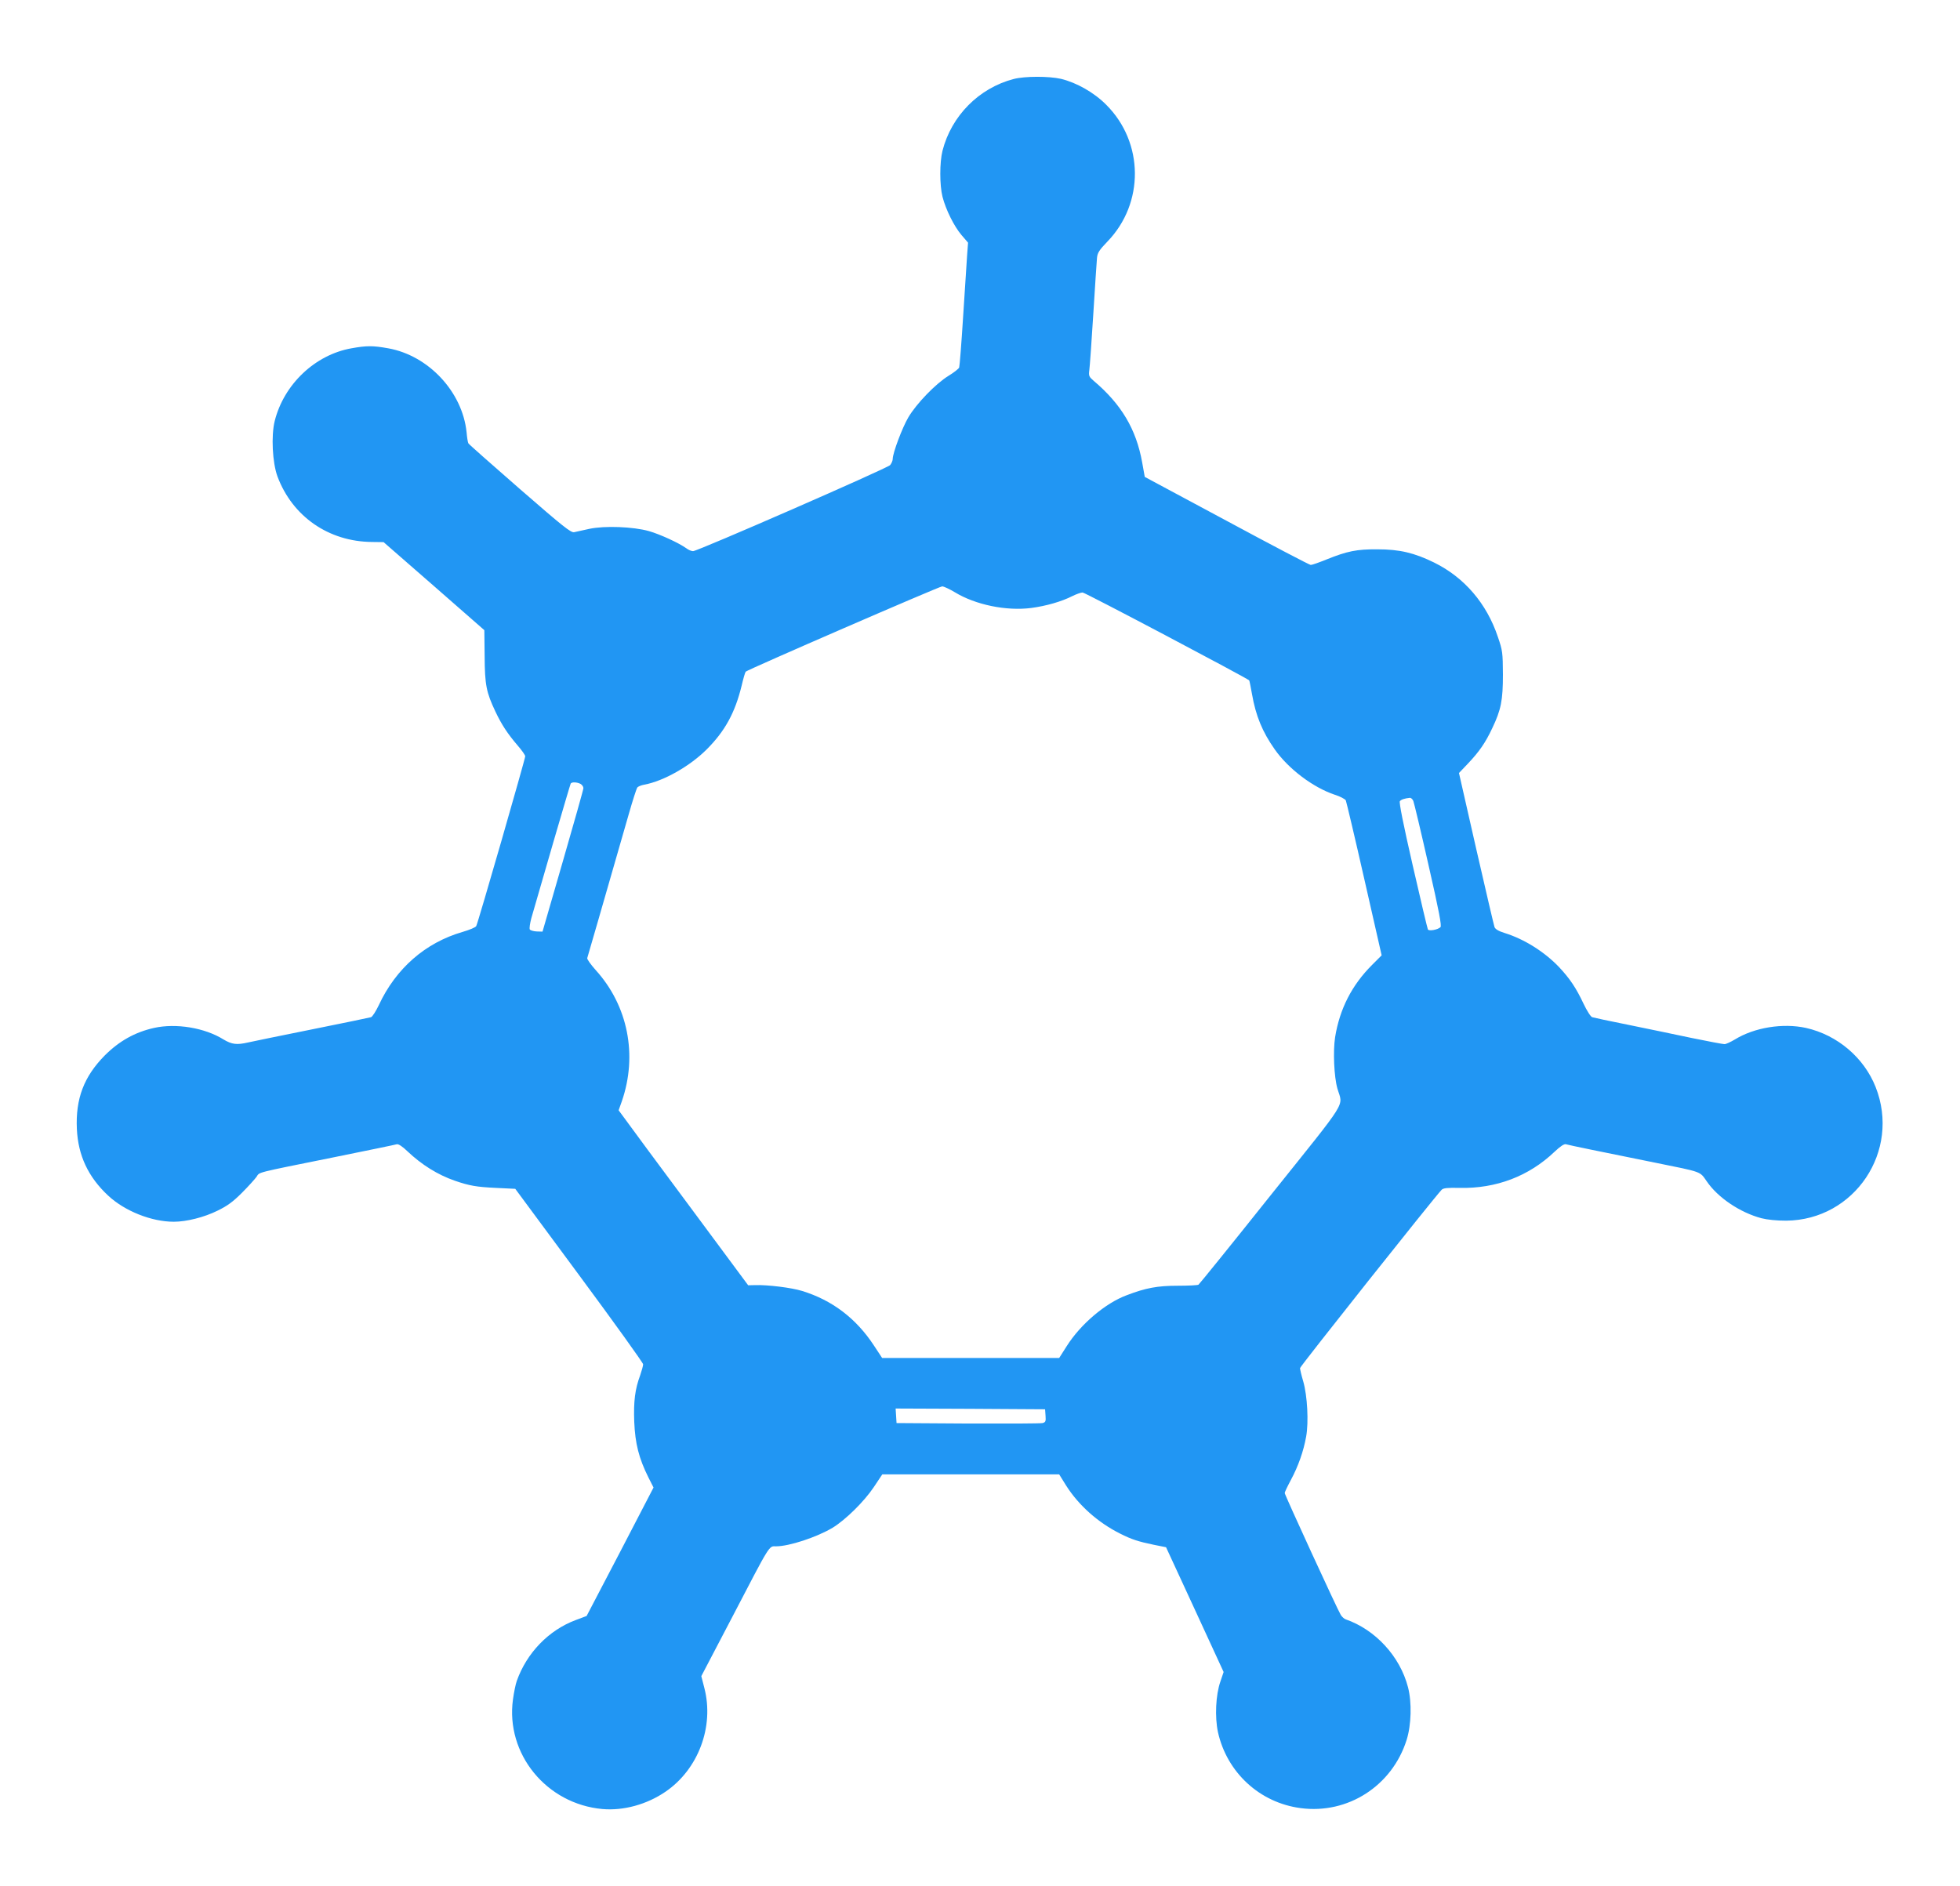 <?xml version="1.0" standalone="no"?>
<!DOCTYPE svg PUBLIC "-//W3C//DTD SVG 20010904//EN"
 "http://www.w3.org/TR/2001/REC-SVG-20010904/DTD/svg10.dtd">
<svg version="1.0" xmlns="http://www.w3.org/2000/svg"
 width="1280pt" height="1232pt" viewBox="0 0 1280 1232"
 preserveAspectRatio="xMidYMid meet">
<g transform="translate(0,1232) scale(0.1,-0.1)"
fill="#2196f3" stroke="none">
<path d="M6620 11804 c-227 -59 -407 -241 -465 -469 -19 -76 -19 -224 0 -300
22 -85 75 -192 124 -250 l43 -50 -6 -80 c-3 -44 -15 -224 -26 -400 -11 -176
-23 -327 -26 -335 -2 -8 -34 -33 -70 -55 -83 -51 -209 -181 -262 -271 -40 -68
-102 -233 -102 -272 0 -11 -8 -29 -17 -40 -19 -21 -1257 -562 -1287 -562 -10
0 -30 8 -44 19 -51 36 -171 91 -244 112 -103 29 -288 36 -388 15 -41 -9 -86
-19 -100 -22 -21 -5 -71 35 -355 282 -181 158 -333 292 -336 298 -4 6 -9 39
-12 73 -27 263 -248 501 -512 548 -100 18 -140 18 -240 0 -237 -42 -441 -235
-501 -475 -24 -96 -15 -272 18 -362 98 -262 335 -426 618 -428 l75 -1 329
-287 329 -288 2 -169 c1 -189 11 -237 70 -362 40 -85 80 -146 147 -224 26 -30
48 -61 48 -69 0 -17 -309 -1091 -320 -1109 -4 -8 -44 -25 -89 -38 -243 -70
-436 -239 -547 -478 -19 -40 -42 -76 -51 -79 -10 -3 -184 -39 -388 -80 -203
-41 -390 -79 -415 -85 -74 -17 -106 -13 -161 20 -122 76 -309 107 -453 75
-125 -28 -228 -86 -322 -180 -136 -138 -191 -282 -182 -480 8 -173 74 -314
204 -435 108 -101 283 -171 429 -171 83 0 198 29 285 72 66 32 102 59 160 117
42 42 84 89 95 104 23 33 -20 22 505 128 217 44 402 82 411 85 11 3 37 -14 70
-46 93 -88 197 -153 309 -192 96 -33 142 -41 270 -47 l125 -6 417 -564 c230
-311 418 -573 418 -582 0 -10 -9 -42 -19 -71 -34 -92 -44 -170 -39 -305 6
-142 30 -238 93 -364 l33 -65 -218 -420 -219 -419 -72 -27 c-176 -66 -319
-214 -384 -397 -8 -22 -19 -77 -25 -121 -49 -355 218 -683 584 -716 137 -12
289 29 412 113 214 146 319 425 254 677 l-20 78 202 386 c254 488 238 462 287
462 84 0 264 59 368 121 84 51 206 171 269 265 l56 84 577 0 578 0 46 -74 c82
-129 208 -241 352 -313 75 -38 119 -52 220 -73 l80 -16 188 -407 188 -408 -21
-62 c-31 -89 -37 -232 -16 -331 59 -264 273 -461 540 -496 308 -41 597 145
692 445 31 98 35 246 9 345 -52 201 -213 376 -407 443 -9 3 -24 16 -32 29 -20
31 -366 784 -366 796 0 6 18 44 40 85 48 89 83 188 100 284 17 94 8 266 -19
360 -12 40 -21 79 -21 87 0 11 875 1113 925 1165 11 11 39 14 117 12 239 -5
452 76 620 236 39 37 64 53 75 49 19 -6 239 -51 586 -121 306 -62 287 -55 333
-121 73 -107 218 -204 357 -241 39 -10 99 -16 162 -16 447 4 749 455 584 873
-76 192 -250 340 -455 386 -151 33 -337 3 -465 -76 -27 -16 -57 -30 -67 -30
-10 0 -106 18 -213 40 -107 23 -293 61 -414 86 -121 24 -228 47 -237 50 -10 3
-35 43 -57 89 -48 102 -88 162 -160 239 -95 99 -226 182 -355 222 -39 12 -61
25 -66 39 -4 11 -58 242 -120 513 l-112 493 59 62 c73 77 114 136 158 230 58
121 70 183 70 352 -1 142 -2 155 -33 245 -73 218 -218 388 -417 486 -129 63
-224 86 -370 86 -135 1 -198 -12 -334 -67 -47 -19 -92 -35 -101 -35 -8 0 -256
130 -549 288 l-535 287 -17 95 c-39 217 -136 380 -317 533 -30 26 -33 32 -28
70 3 23 15 188 26 367 11 179 22 343 24 365 3 33 14 51 68 107 242 250 239
647 -7 893 -80 81 -194 145 -296 170 -80 18 -236 18 -309 -1z m-385 -3352
c136 -83 338 -124 500 -103 98 13 198 42 267 77 26 13 57 24 68 24 16 0 1070
-557 1088 -574 2 -3 10 -42 18 -88 25 -144 68 -248 149 -363 90 -128 251 -249
392 -296 35 -11 67 -28 72 -37 4 -10 59 -241 121 -515 l113 -497 -63 -63
c-131 -131 -211 -286 -241 -472 -14 -91 -7 -257 15 -335 36 -124 81 -51 -435
-696 -254 -319 -467 -582 -472 -585 -5 -4 -66 -7 -136 -7 -131 0 -208 -14
-333 -62 -140 -52 -302 -190 -392 -333 l-49 -77 -578 0 -578 0 -54 82 c-116
177 -273 296 -469 356 -67 21 -225 41 -308 38 l-44 -1 -378 510 c-209 281
-399 538 -423 572 l-45 61 21 59 c104 301 40 624 -170 856 -33 37 -58 72 -56
79 4 11 95 328 272 943 25 88 50 165 55 171 5 7 25 15 46 19 126 23 298 121
407 230 119 119 185 239 228 415 11 47 23 89 27 93 12 13 1263 556 1283 557
10 0 47 -17 82 -38z m-2444 -1252 c10 -6 19 -18 19 -28 0 -9 -61 -224 -134
-477 l-133 -460 -38 1 c-20 1 -41 7 -45 13 -4 7 1 40 10 74 54 190 253 873
257 879 6 11 41 10 64 -2z m5439 -112 c5 -13 50 -201 99 -418 70 -307 87 -398
78 -406 -18 -17 -74 -27 -82 -15 -3 6 -48 194 -99 418 -62 270 -90 412 -84
420 9 11 30 18 66 22 7 0 17 -9 22 -21z m-2402 -4015 c3 -37 0 -43 -20 -48
-13 -3 -232 -4 -488 -3 l-465 3 -3 48 -3 47 488 -2 488 -3 3 -42z"/>
</g>
</svg>

